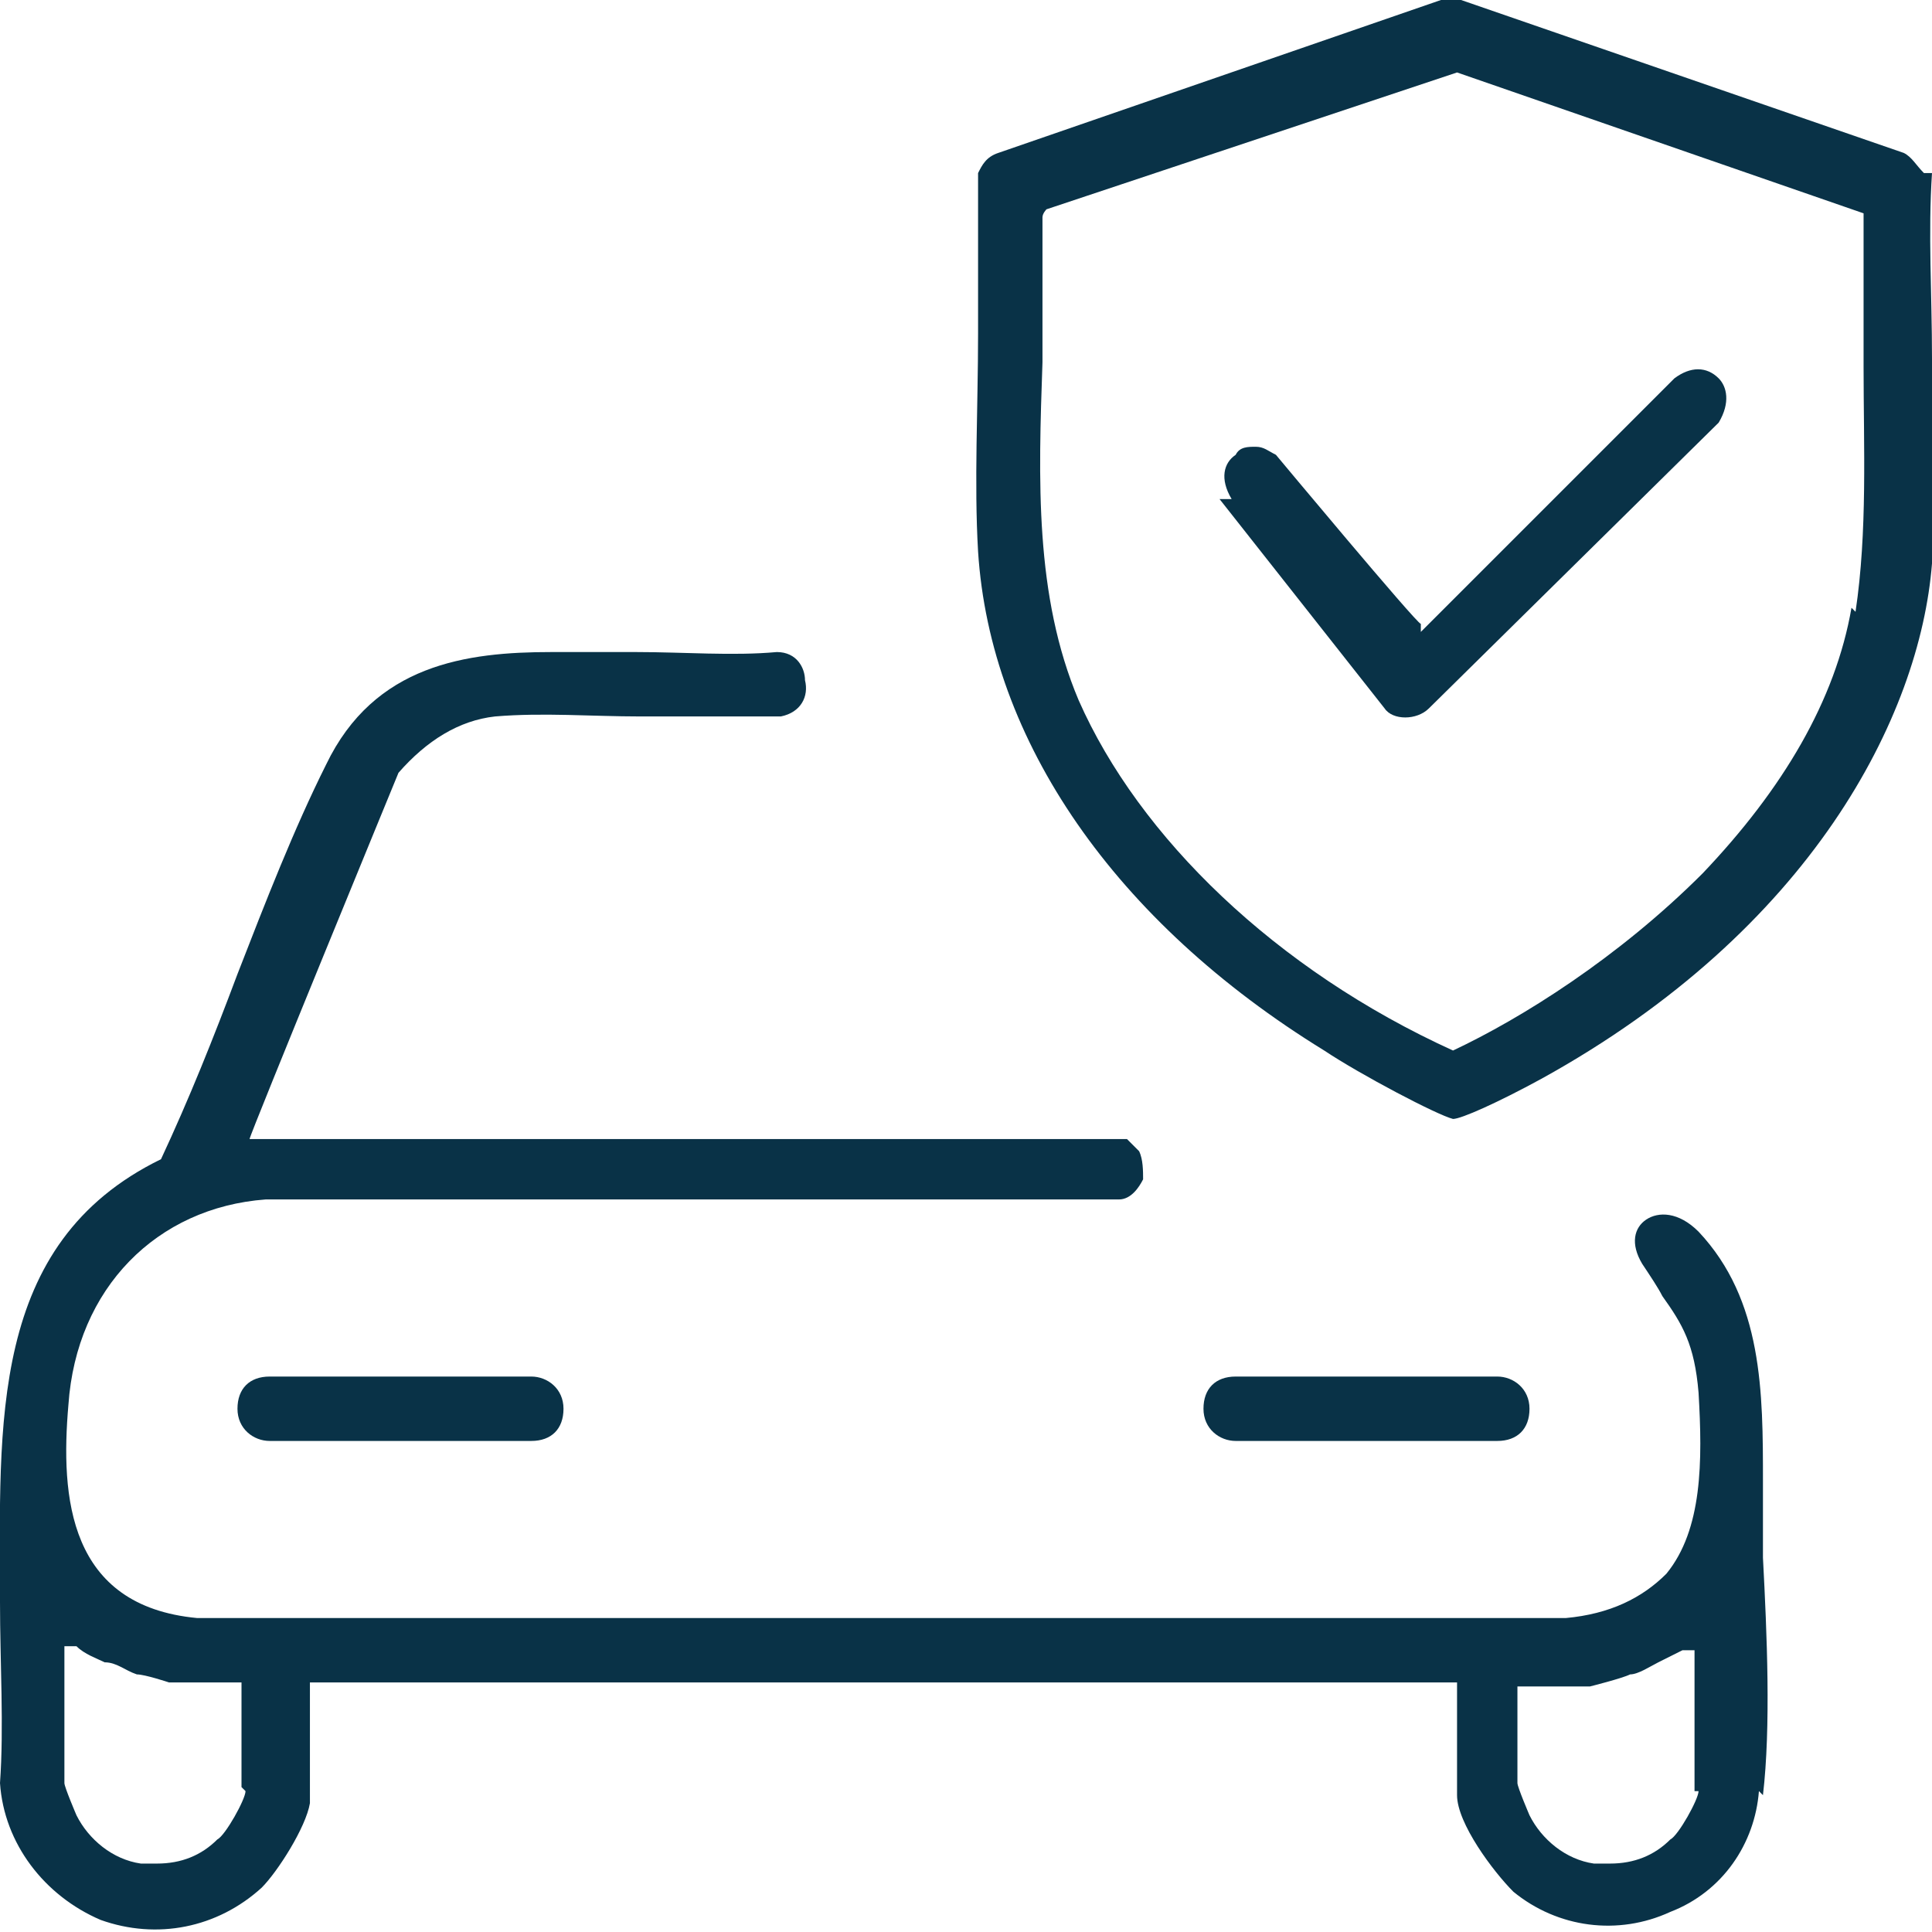 <?xml version="1.0" encoding="UTF-8"?>
<svg xmlns="http://www.w3.org/2000/svg" id="Icones" version="1.1" viewBox="0 0 48 48">
  <defs>
    <style>
      .st0 {
        fill: #093247;
      }
    </style>
  </defs>
  <polygon class="st0" points="48 9 48 9 48 9 48 9"></polygon>
  <path class="st0" d="M47.8,4.3c-.2-.2-.3-.4-.5-.5L36.3,0h-.5l-11,3.8c-.3.1-.4.3-.5.5,0,1.3,0,2.7,0,4,0,1.8-.1,3.7,0,5.4.3,4.7,3.4,9.2,8.6,12.4.9.6,2.8,1.6,3.2,1.7.2,0,1.1-.4,2.2-1,6.7-3.7,9.4-9,9.7-12.8.1-1.6,0-3.4,0-5.1h0c0-1.6-.1-3.1,0-4.6,0,0,0,0,0,0ZM46,15.1c-.4,2.3-1.7,4.5-3.7,6.6-2.1,2.1-4.5,3.6-6.2,4.4h0s0,0,0,0c-4.4-2-7.8-5.3-9.3-8.7-1.1-2.6-1-5.5-.9-8.4h0c0-1.2,0-2.4,0-3.6h0c0-.1.1-.2.1-.2l10.2-3.4h0l10.1,3.5h0c0,1.3,0,2.6,0,3.8,0,2,.1,4.1-.2,6.1h0Z"></path>
  <path class="st0" d="M43.8,44.6c.2-1.7.1-4,0-5.9v-.2c0-.5,0-1,0-1.4v-.3c0-2.2,0-4.5-1.6-6.2-.5-.5-1-.5-1.3-.3s-.4.6-.1,1.1c.2.3.4.6.5.8.5.7.8,1.2.9,2.4.1,1.7.1,3.4-.8,4.5-.6.6-1.4,1-2.5,1.1H4.9c-3.2-.3-3.4-3-3.2-5.3.2-2.9,2.2-4.9,4.9-5.1h21.2c.3,0,.5-.3.6-.5,0-.2,0-.5-.1-.7,0,0-.2-.2-.3-.3H6.2h0c0-.1,3.7-9.1,3.7-9.1.7-.8,1.5-1.3,2.4-1.4,1.2-.1,2.4,0,3.6,0h0c1.2,0,2.4,0,3.5,0,.5-.1.7-.5.6-.9,0-.3-.2-.7-.7-.7-1.1.1-2.3,0-3.5,0-.7,0-1.4,0-2.1,0-2.1,0-4.4.3-5.6,2.8-.8,1.6-1.5,3.4-2.2,5.2-.6,1.6-1.2,3.1-1.9,4.6h0c0,0,0,0,0,0C-.3,30.9,0,35.4,0,39.8c0,1.5.1,3.1,0,4.5.1,1.5,1.1,2.8,2.5,3.4,1.4.5,2.9.2,4-.8.4-.4,1.1-1.5,1.2-2.1,0-.4,0-.9,0-1.4,0-.5,0-.9,0-1.4v-.2h28.5v2.8c0,.7.9,1.9,1.4,2.4,1.1.9,2.6,1.1,3.9.5,1.3-.5,2.1-1.7,2.2-3h0ZM6.1,44.5c0,.2-.5,1.1-.7,1.2-.4.4-.9.6-1.5.6s-.3,0-.4,0c-.7-.1-1.3-.6-1.6-1.2,0,0-.3-.7-.3-.8v-3.4h.3c.2.2.5.3.7.4h0c0,0,0,0,0,0h0c.3,0,.5.2.8.3.2,0,.8.2.8.2h1.8s0,2.6,0,2.6ZM42.2,44.5c0,.2-.5,1.1-.7,1.2-.4.4-.9.6-1.5.6s-.3,0-.4,0c-.7-.1-1.3-.6-1.6-1.2,0,0-.3-.7-.3-.8v-2.4h1.8c0,0,.8-.2,1-.3.2,0,.5-.2.7-.3.2-.1.4-.2.6-.3h.3c0-.1,0,3.5,0,3.5h0Z"></path>
  <path class="st0" d="M30.3,12.4l4.1,5.2c.2.3.8.3,1.1,0l7.2-7.1c.3-.5.2-.9,0-1.1-.3-.3-.7-.3-1.1,0l-6.3,6.3v-.2c-.1,0-3.6-4.2-3.6-4.2-.2-.1-.3-.2-.5-.2s-.4,0-.5.2c-.3.2-.4.6-.1,1.1h0Z"></path>
  <path class="st0" d="M13.2,35.8h-6.5c-.4,0-.8-.3-.8-.8s.3-.8.8-.8h6.5c.4,0,.8.3.8.8s-.3.8-.8.8Z"></path>
  <path class="st0" d="M37.2,35.8h-6.5c-.4,0-.8-.3-.8-.8s.3-.8.8-.8h6.5c.4,0,.8.3.8.8s-.3.8-.8.8Z"></path>
</svg>
